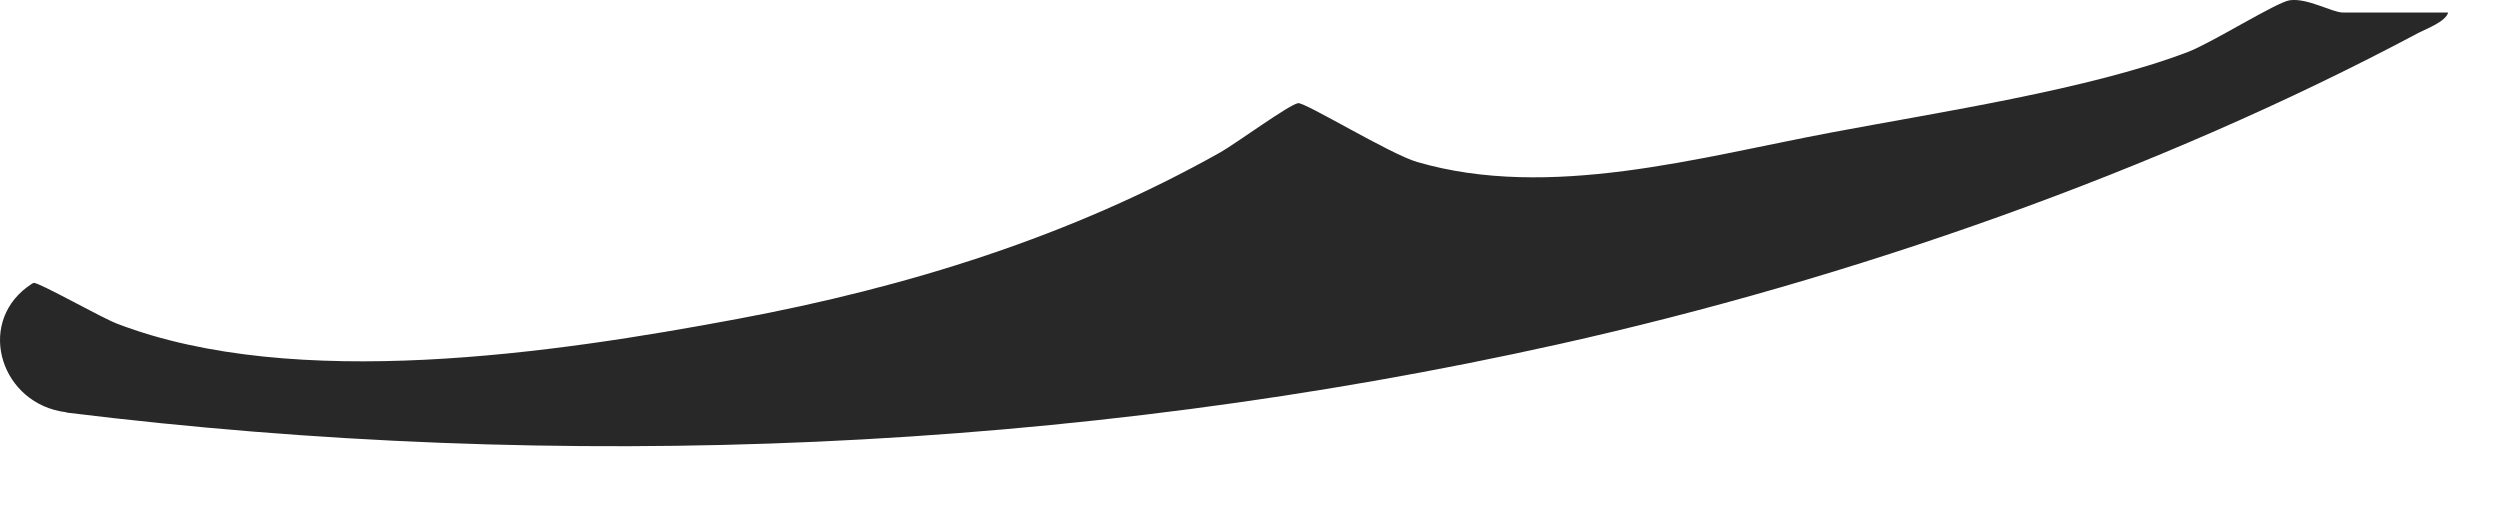 <?xml version="1.0" encoding="utf-8"?>
<svg xmlns="http://www.w3.org/2000/svg" fill="none" height="100%" overflow="visible" preserveAspectRatio="none" style="display: block;" viewBox="0 0 19 4" width="100%">
<path d="M0.502 3.133C0.011 3.072 -0.181 2.472 0.206 2.182C0.229 2.166 0.246 2.153 0.256 2.15C0.293 2.143 0.781 2.421 0.895 2.462C2.241 2.976 4.205 2.686 5.604 2.424C6.899 2.182 8.14 1.796 9.276 1.157C9.394 1.09 9.794 0.797 9.865 0.784C9.915 0.774 10.568 1.173 10.77 1.231C11.775 1.524 12.912 1.196 13.918 1.007C14.728 0.854 15.885 0.679 16.628 0.395C16.806 0.328 17.304 0.015 17.402 0.002C17.536 -0.017 17.725 0.095 17.805 0.095H18.606C18.589 0.162 18.448 0.216 18.384 0.248C16.396 1.307 14.066 2.121 11.846 2.616C8.163 3.436 4.265 3.599 0.509 3.136L0.502 3.133Z" fill="#282828" id="Vector"/>
</svg>